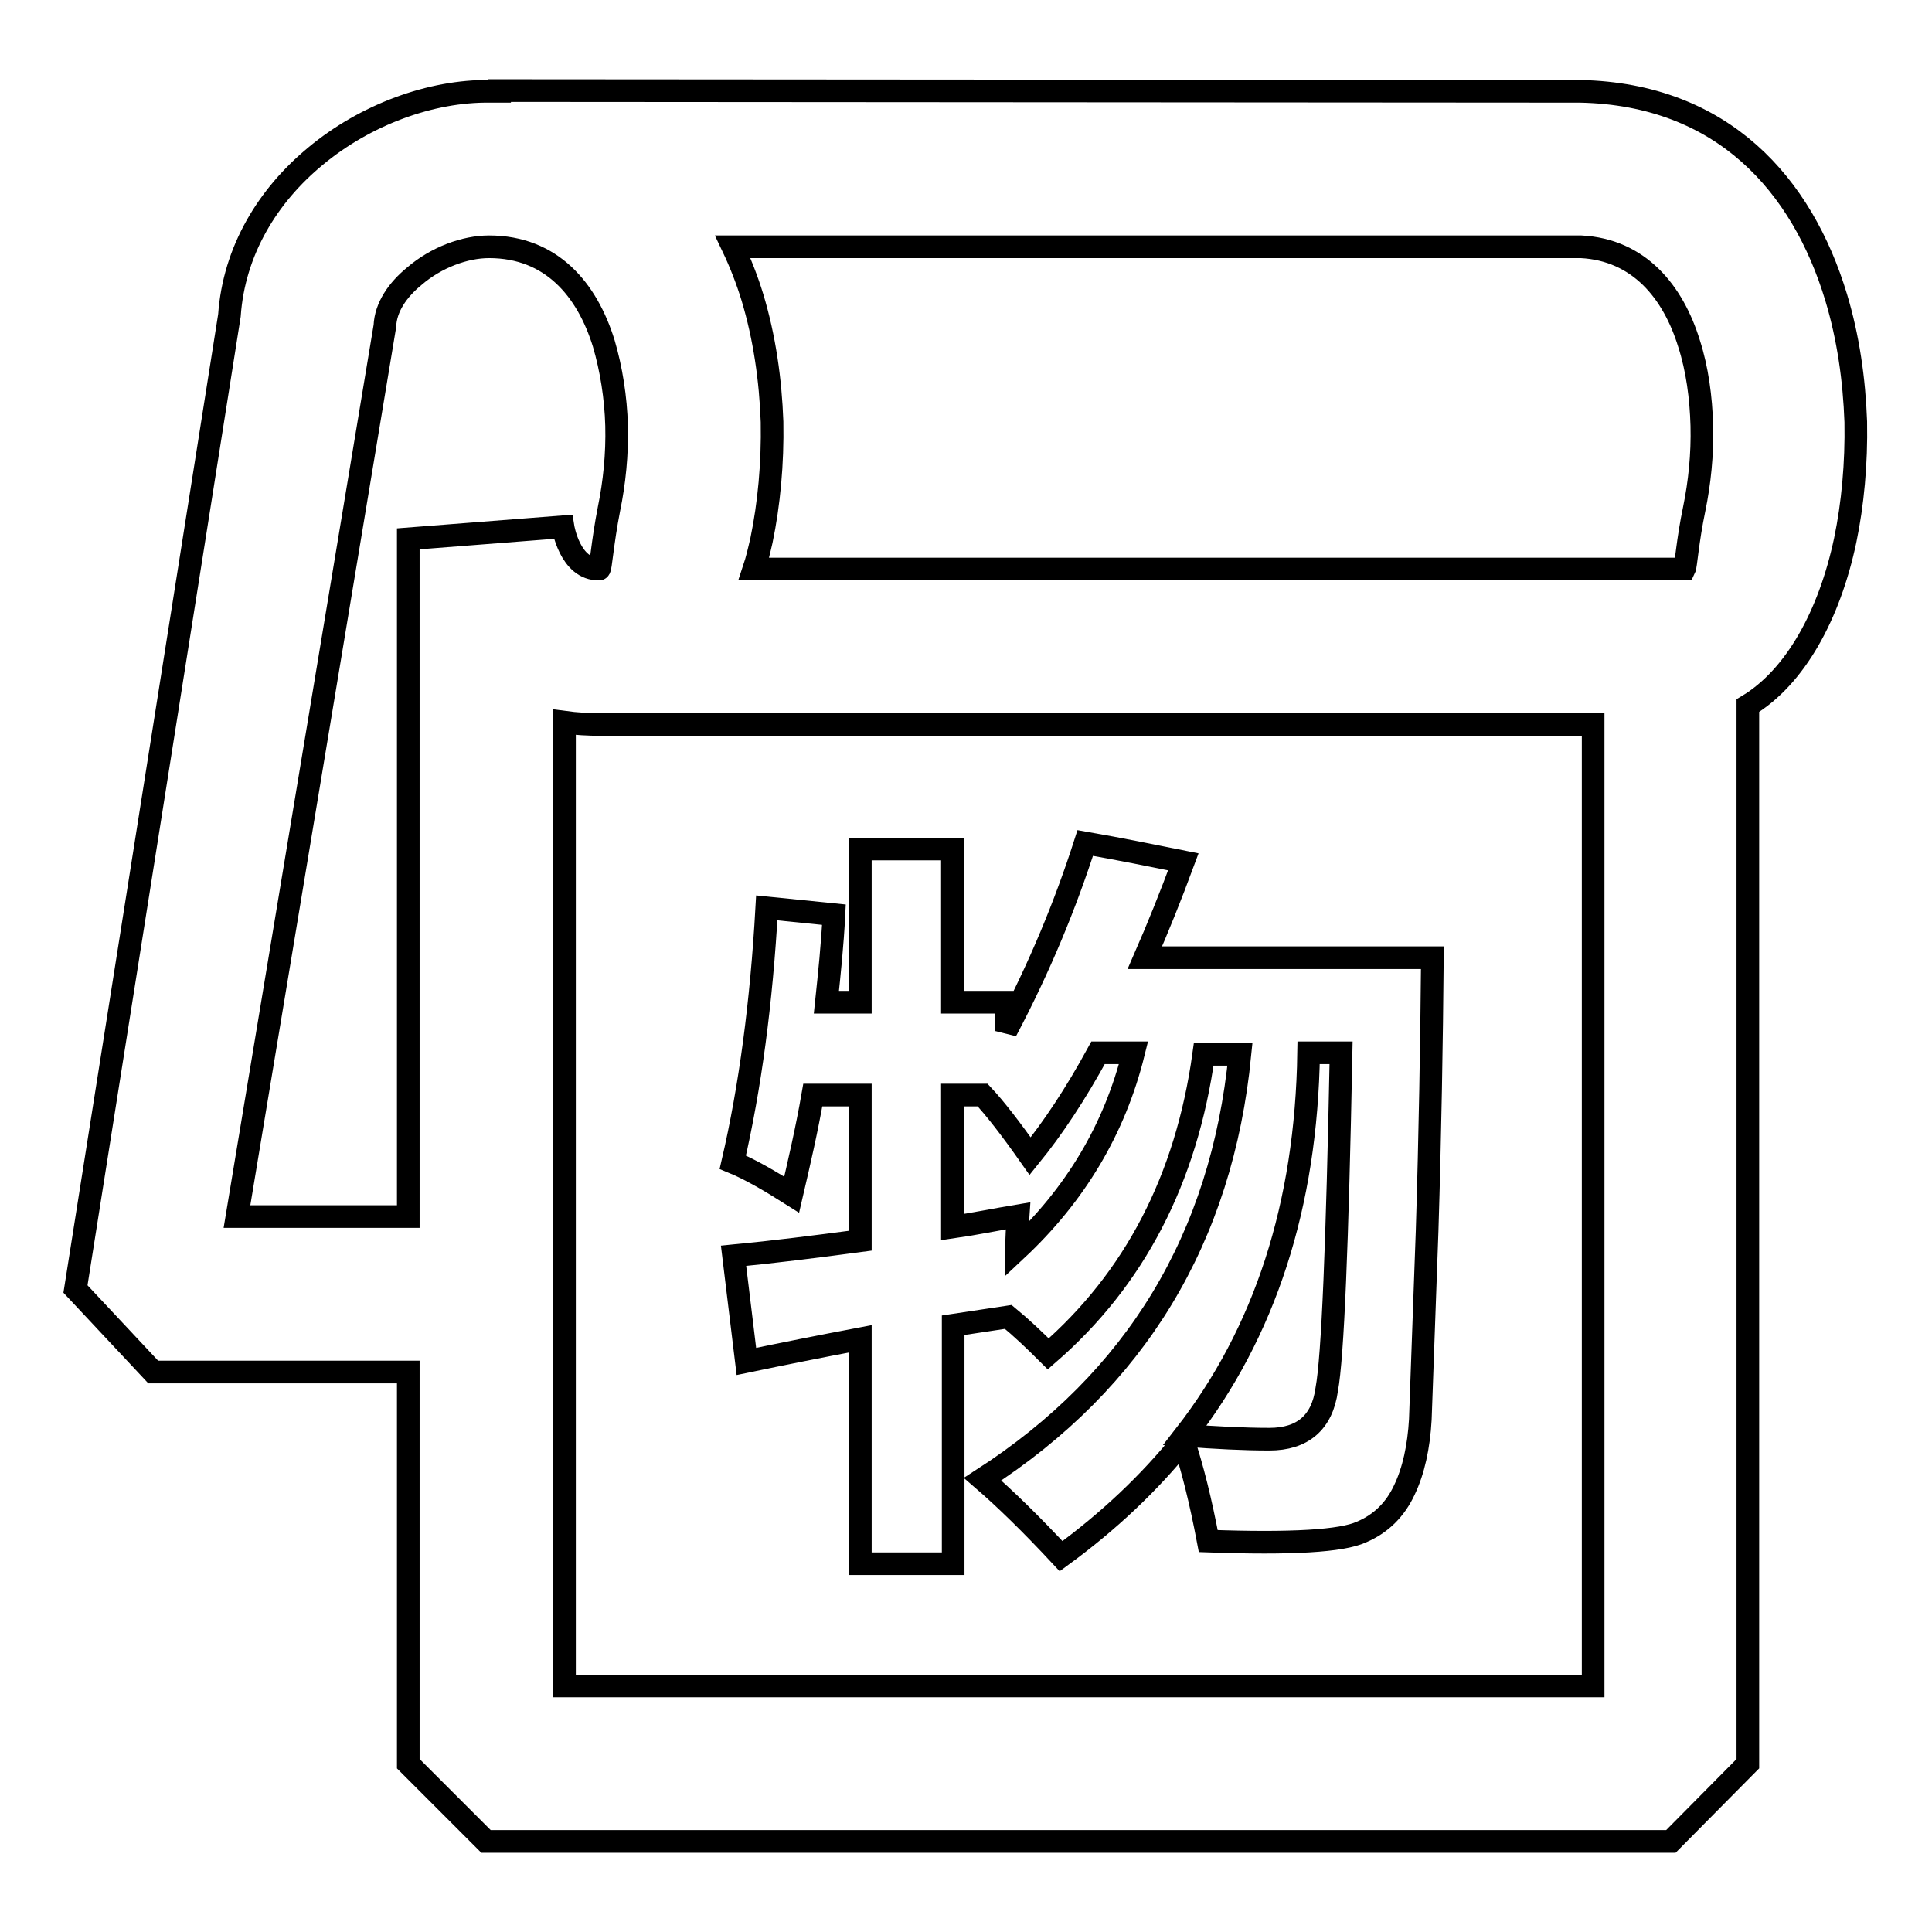 <?xml version="1.0" encoding="utf-8"?>
<!-- Svg Vector Icons : http://www.onlinewebfonts.com/icon -->
<!DOCTYPE svg PUBLIC "-//W3C//DTD SVG 1.1//EN" "http://www.w3.org/Graphics/SVG/1.1/DTD/svg11.dtd">
<svg version="1.1" xmlns="http://www.w3.org/2000/svg" xmlns:xlink="http://www.w3.org/1999/xlink" x="0px" y="0px" viewBox="0 0 256 256" enable-background="new 0 0 256 256" xml:space="preserve">
<g><g><path stroke-width="3" fill-opacity="0" stroke="#000000"  d="M126.2,207.2H114v-29.8c-5.3,1-10.3,2-15.1,3l-1.7-14c5.2-0.5,10.8-1.2,16.8-2v-19.3h-6.3c-0.8,4.6-1.8,8.9-2.8,13.2c-3-1.9-5.6-3.4-7.8-4.3c2.3-9.9,3.8-21.2,4.5-33.7l8.9,0.9c-0.2,4-0.6,7.8-1,11.6h4.5v-20.3h12.2v20.3h7.1v3.8c4.5-8.5,7.9-16.8,10.5-24.9c4.6,0.8,9,1.7,13,2.5c-1.7,4.6-3.4,8.8-5.1,12.7h38.1c-0.1,11.2-0.3,23.3-0.7,36.2l-0.9,25c-0.2,3.6-0.9,6.8-2.1,9.3c-1.2,2.6-3.1,4.5-5.7,5.6c-2.6,1.2-9.3,1.6-20.3,1.2c-1-5.3-2.1-9.7-3.3-13.3c-4.5,5.6-9.9,10.7-16.2,15.3c-4-4.3-7.5-7.7-10.4-10.2c20.3-13.1,31.7-31.9,34.1-56.3h-4.8c-2.3,16.6-9.2,29.8-20.6,39.7c-1.9-1.9-3.6-3.5-5.3-4.9l-7.3,1.1V207.2L126.2,207.2z M177.7,139.5h-4.3c-0.3,20.2-5.8,37.1-16.4,50.7c4,0.3,7.8,0.5,11.2,0.5c4.4,0,7-2.2,7.6-6.6C176.6,179.8,177.2,164.9,177.7,139.5L177.7,139.5z M136.5,153.2c-2.6-3.7-4.7-6.4-6.3-8.1h-4v17.5c2.8-0.4,5.7-1,8.7-1.5c-0.1,1.4-0.2,2.9-0.2,4.5c7.8-7.3,13-16,15.5-26.1h-4.7C142.5,145,139.5,149.5,136.5,153.2z"/><path stroke-width="3" fill-opacity="0" stroke="#000000"  d="M211.1,75.4h10.3h1.8c0.2-0.4,0.4-3.7,1.3-8c0.7-3.4,1.1-7.2,1-11c-0.1-3.7-0.6-7.5-1.7-10.9c-2.1-6.8-6.6-12.4-14.3-12.8l0,0H97.1c1,2.1,1.9,4.4,2.6,6.7c1.6,5.3,2.4,10.9,2.6,16.5c0.1,5.5-0.4,10.9-1.4,15.7c-0.3,1.3-0.6,2.6-1,3.8L211.1,75.4L211.1,75.4z M209.4,12.1c18.9,0.4,29.4,12.4,33.9,27.3c1.6,5.3,2.4,10.9,2.6,16.5c0.1,5.5-0.4,10.9-1.4,15.7c-2.1,9.9-6.6,18.1-12.9,21.9v140.2L221.4,244H64.4l-10.3-10.3v-51.9H20.3l-10.3-11L30.4,41.8c0.6-8.6,5.1-15.9,11.4-21.1c6.6-5.5,15.3-8.7,23.1-8.6c0.4,0,0.9,0,1.3,0V12L209.4,12.1L209.4,12.1L209.4,12.1z M79.7,96L79.7,96c-1.8,0-3.4-0.1-4.9-0.3v65.5v20.6v41.6h136.3V96L79.7,96L79.7,96L79.7,96z M54.1,161.1V71.4l20.5-1.6c0,0,0.9,5.7,4.8,5.6c0.2,0,0.4-3.4,1.3-8c0.7-3.4,1.1-7.2,1-11c-0.1-3.7-0.7-7.5-1.7-10.9c-2.2-7.1-6.9-12.8-15.2-12.8c-3.2,0-7,1.4-9.9,3.9c-2.2,1.8-3.8,4.1-3.9,6.6l-19.6,118H54.1z"/></g></g>
</svg>